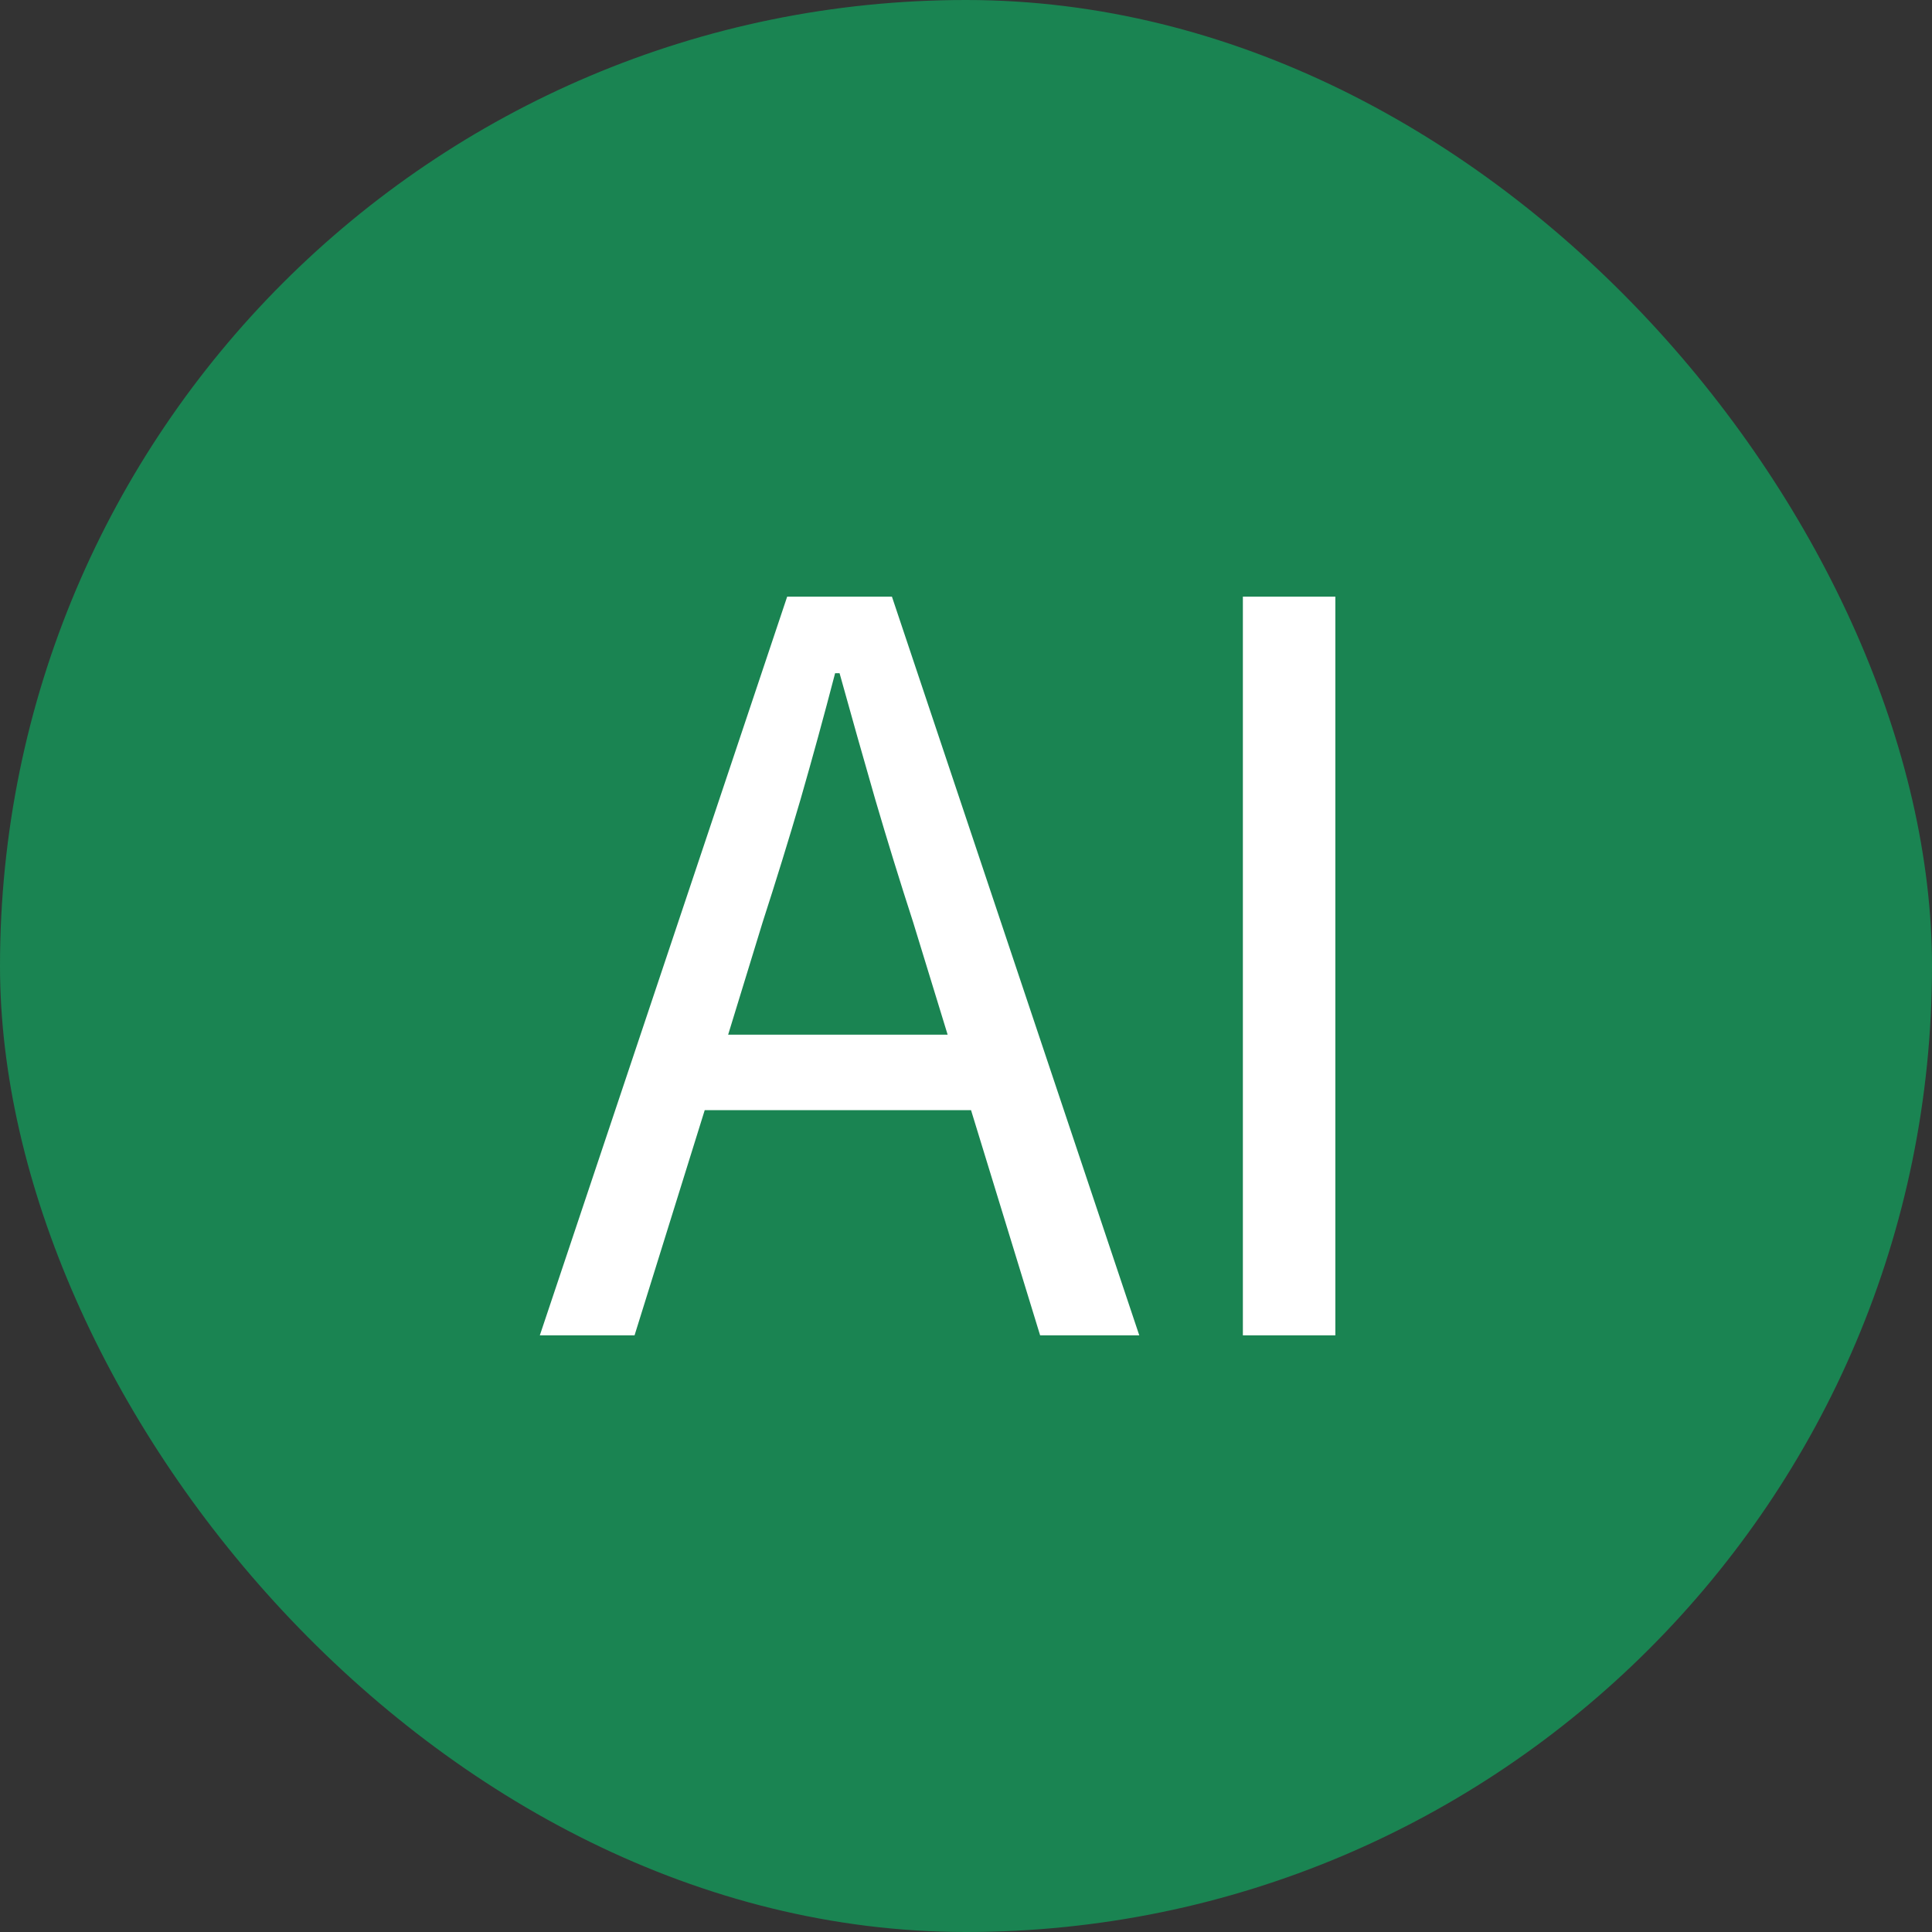 <svg width="68" height="68" viewBox="0 0 68 68" fill="none" xmlns="http://www.w3.org/2000/svg">
<rect x="0" y="0" width="68" height="68" fill="#333333" stroke="none"/>
<rect width="68" height="68" rx="34" fill="#1A8452"/>
<path d="M43.745 47V21H47V47H43.745Z" fill="white"/>
<path d="M26.844 32.454L25.628 36.418H33.354L32.138 32.454C31.667 31.001 31.223 29.561 30.805 28.134C30.386 26.681 29.968 25.201 29.55 23.695H29.393C29.001 25.201 28.595 26.681 28.177 28.134C27.759 29.561 27.314 31.001 26.844 32.454ZM19 47L27.706 21H31.393L40.099 47H36.609L34.177 39.073H24.804L22.334 47H19Z" fill="white"/>
</svg>
